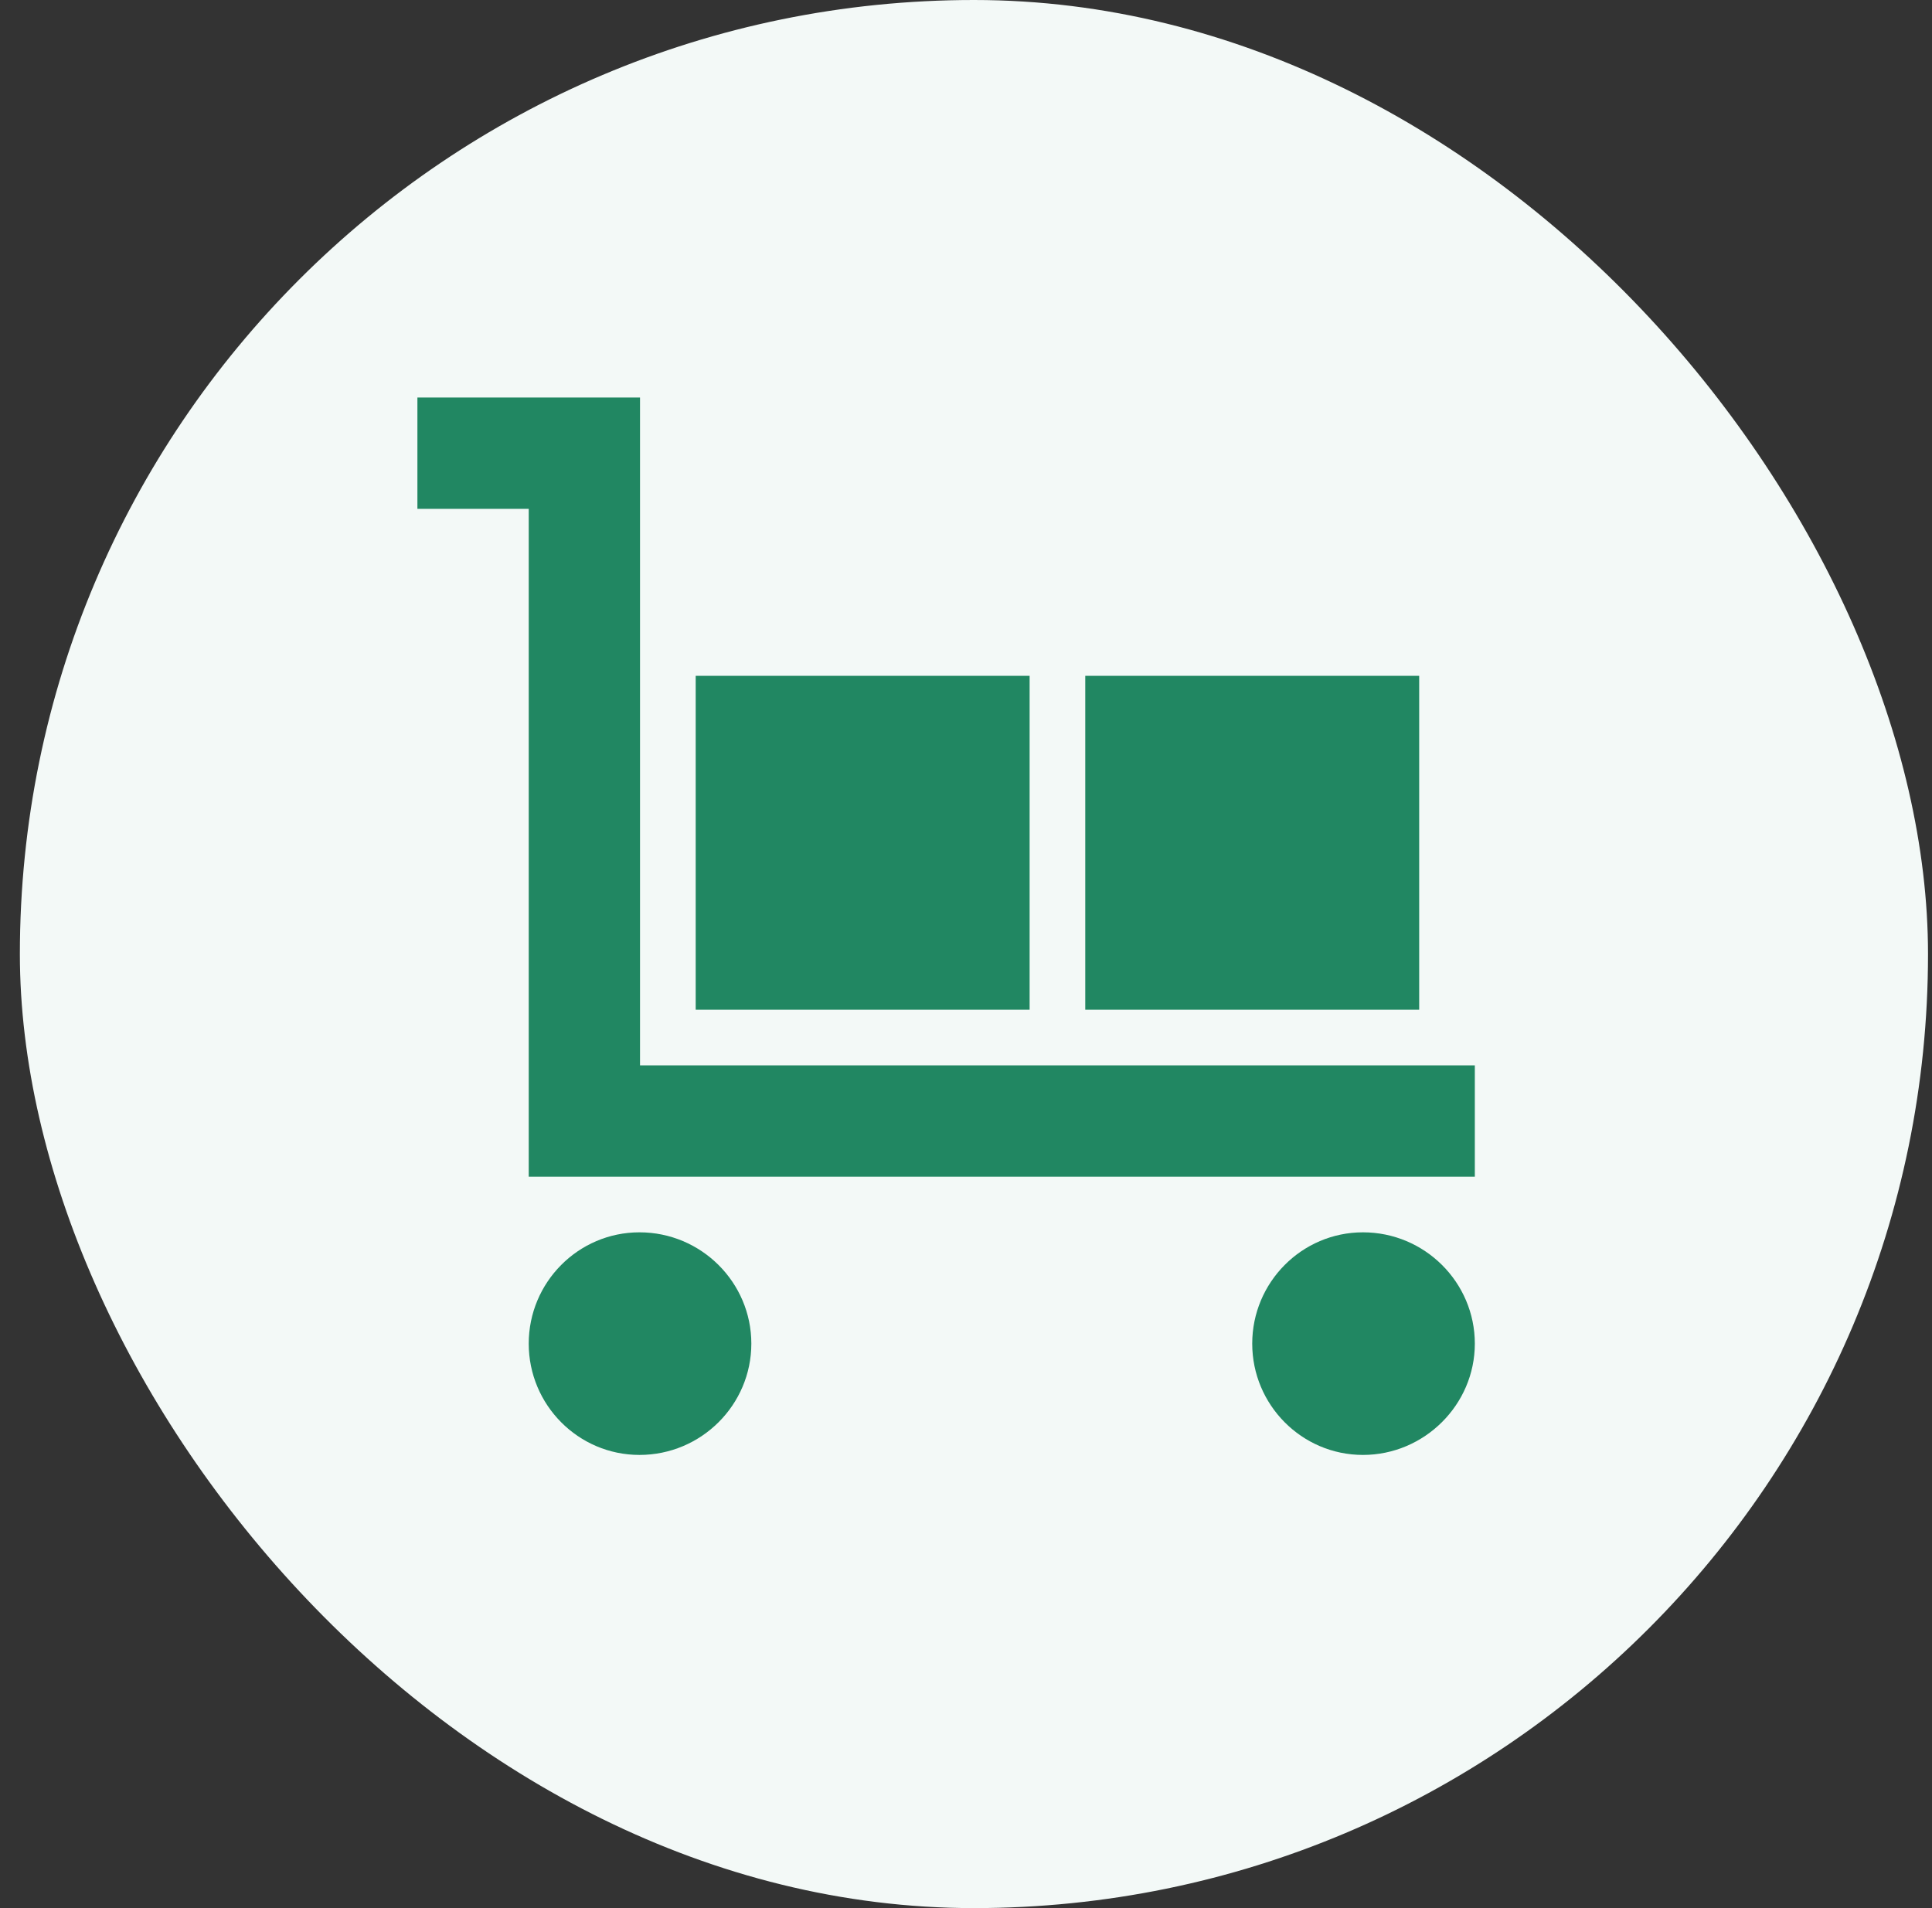 <svg width="81" height="80" viewBox="0 0 81 80" fill="none" xmlns="http://www.w3.org/2000/svg">
<rect x="0" y="0" width="81" height="80" fill="#333333" stroke="none"/>
<rect x="0.833" width="80" height="80" rx="40" fill="#F3F9F7"/>
<g clip-path="url(#clip0_252_184)">
<path d="M61.833 44.667V49.334H22.167V21.334H17.5V16.667H26.833V44.667H61.833ZM26.81 51.667C24.243 51.667 22.167 53.767 22.167 56.334C22.167 58.9 24.243 61 26.81 61C29.4 61 31.5 58.9 31.5 56.334C31.5 53.767 29.4 51.667 26.81 51.667ZM57.143 51.667C54.577 51.667 52.5 53.767 52.5 56.334C52.5 58.9 54.577 61 57.143 61C59.71 61 61.833 58.9 61.833 56.334C61.833 53.767 59.733 51.667 57.143 51.667ZM43.167 42.334H29.167V28.334H43.167V42.334ZM59.5 42.334H45.5V28.334H59.5V42.334Z" fill="#218762"/>
</g>
<defs>
<clipPath id="clip0_252_184">
<rect width="56" height="56" fill="white" transform="translate(12.833 12)"/>
</clipPath>
</defs>
</svg>
